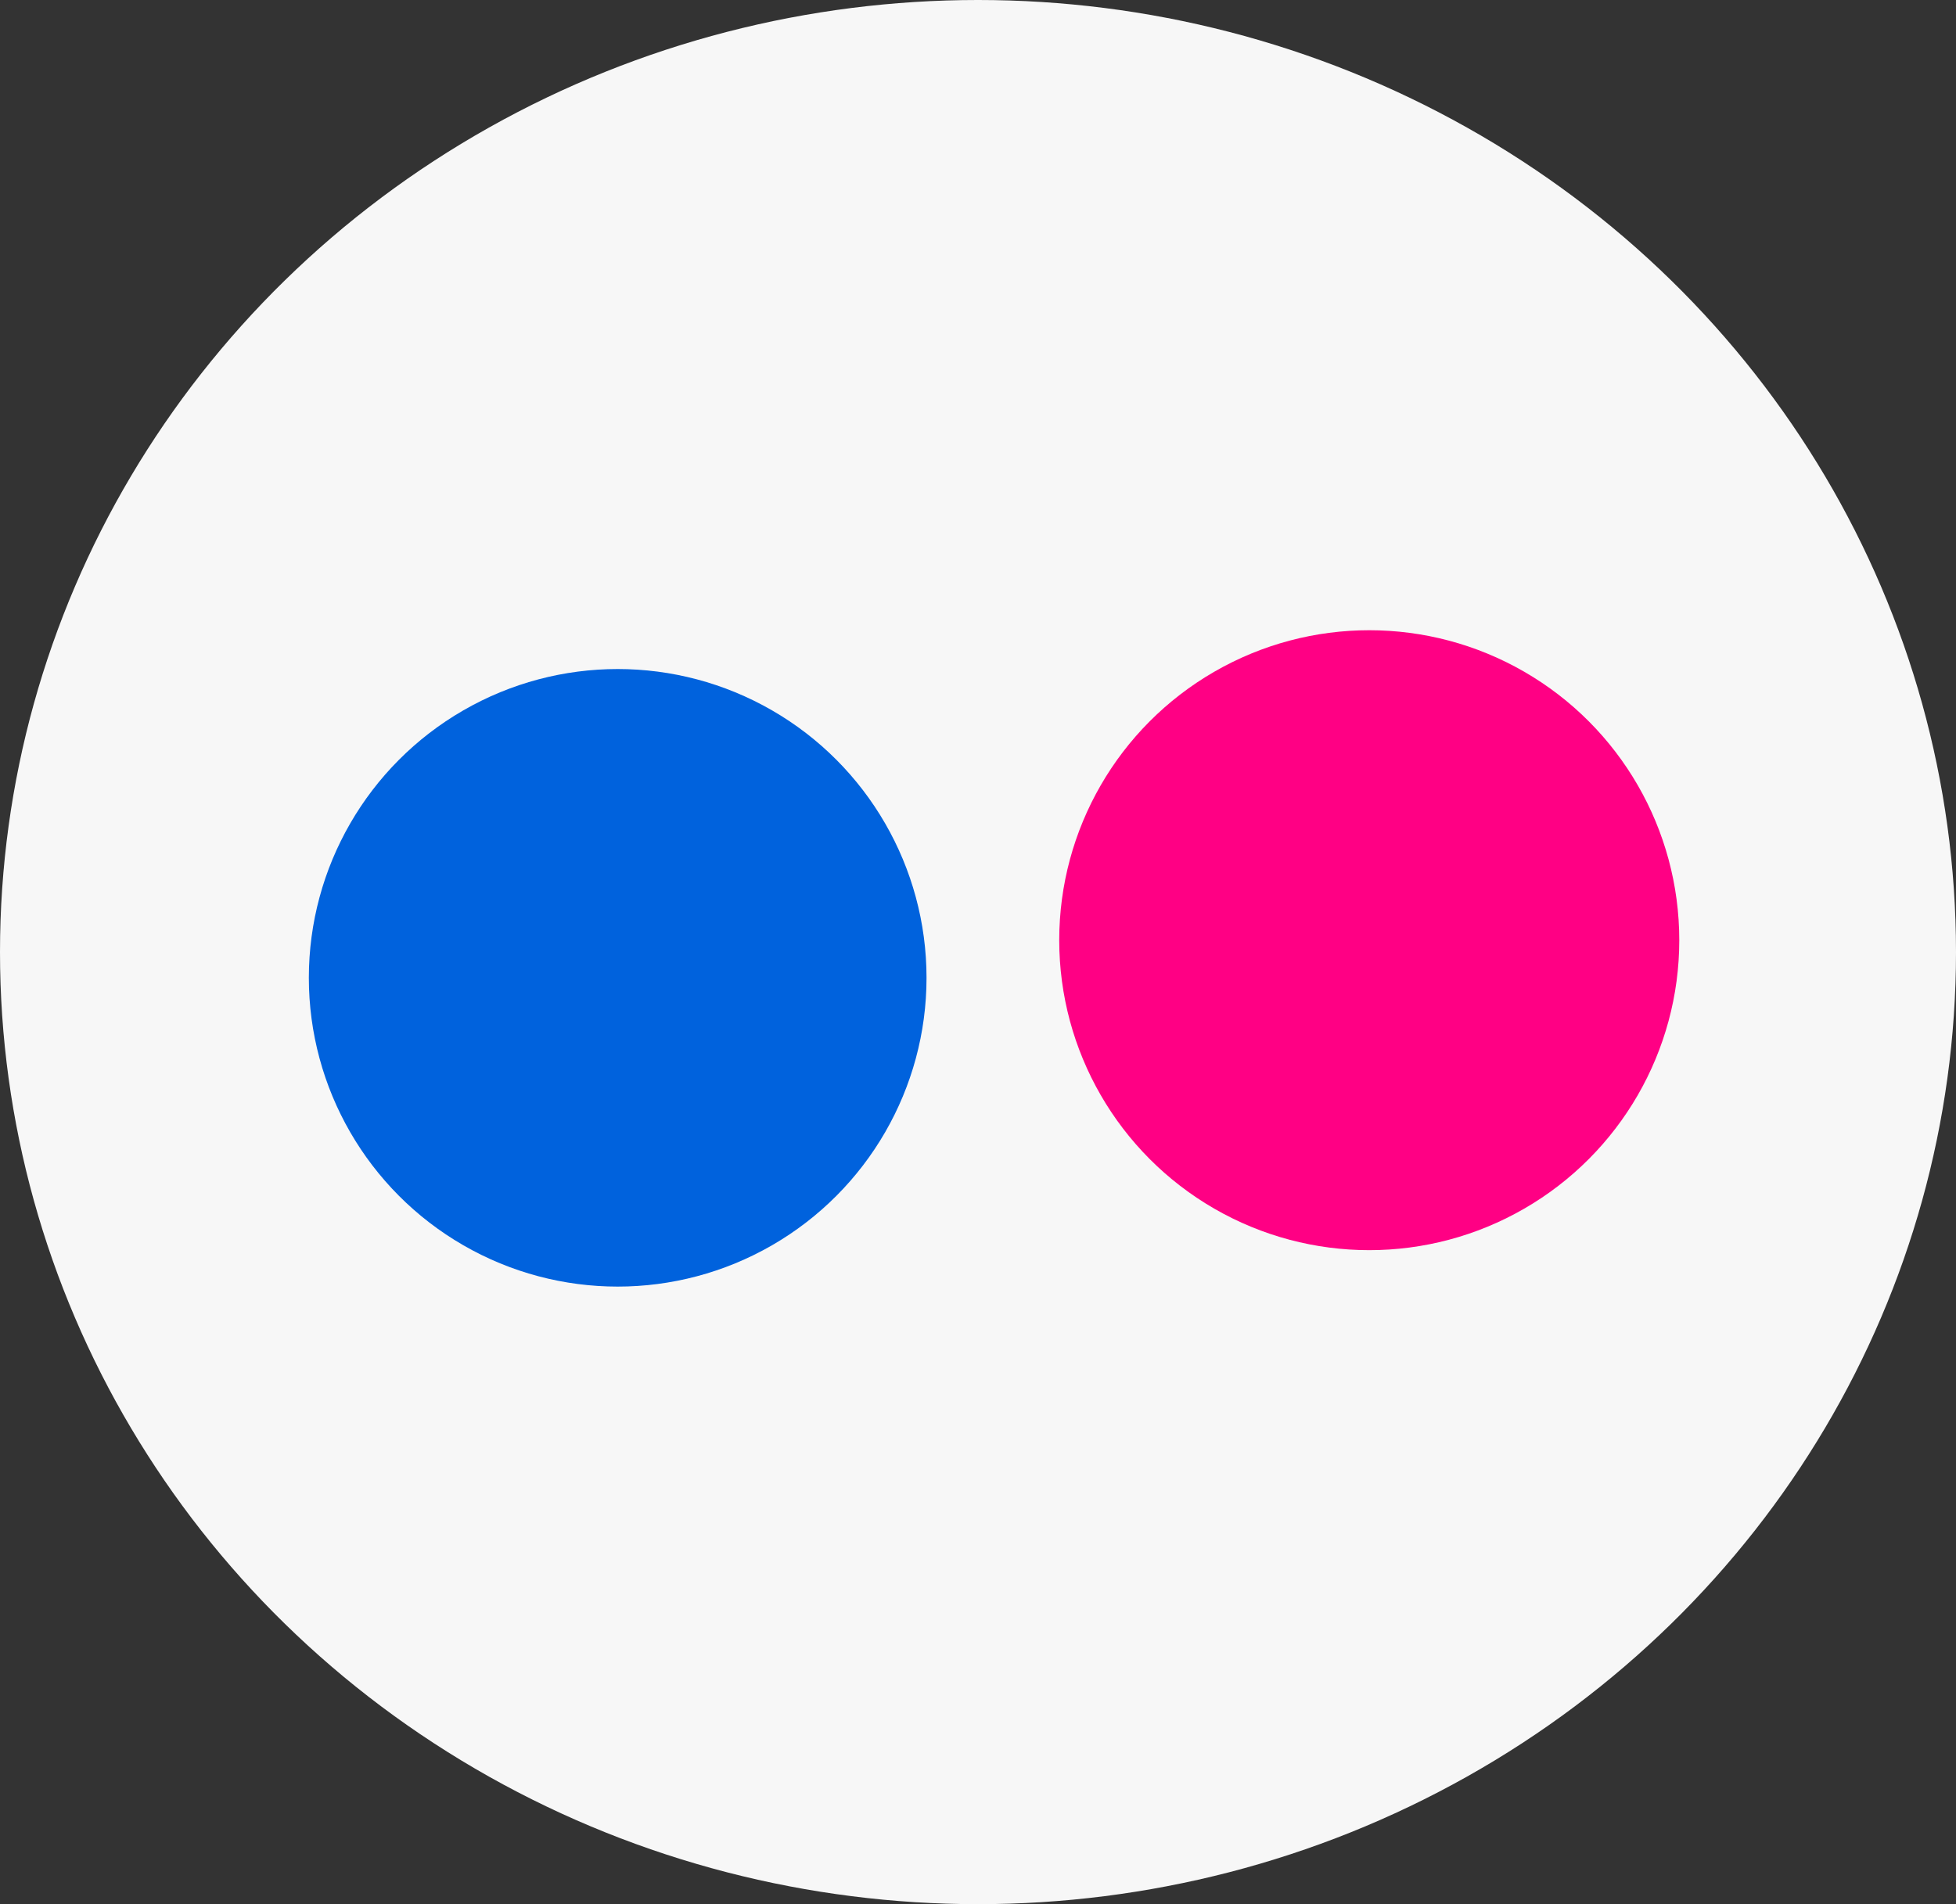 <svg xmlns="http://www.w3.org/2000/svg" width="38" height="37" viewBox="0 0 38 37">
  <rect x="0" y="0" width="38" height="37" fill="#333333" stroke="none"/>
  <g id="Group_389" data-name="Group 389" transform="translate(0.249 -0.248)">
    <ellipse id="Ellipse_8" data-name="Ellipse 8" cx="19" cy="18.5" rx="19" ry="18.5" transform="translate(-0.249 0.248)" fill="#f7f7f7"/>
    <circle id="Ellipse_9" data-name="Ellipse 9" cx="6" cy="6" r="6" transform="translate(5.751 13.248)" fill="#0062dd"/>
    <circle id="Ellipse_10" data-name="Ellipse 10" cx="6.023" cy="6.023" r="6.023" transform="translate(20.329 12.494)" fill="#ff0084"/>
  </g>
</svg>
